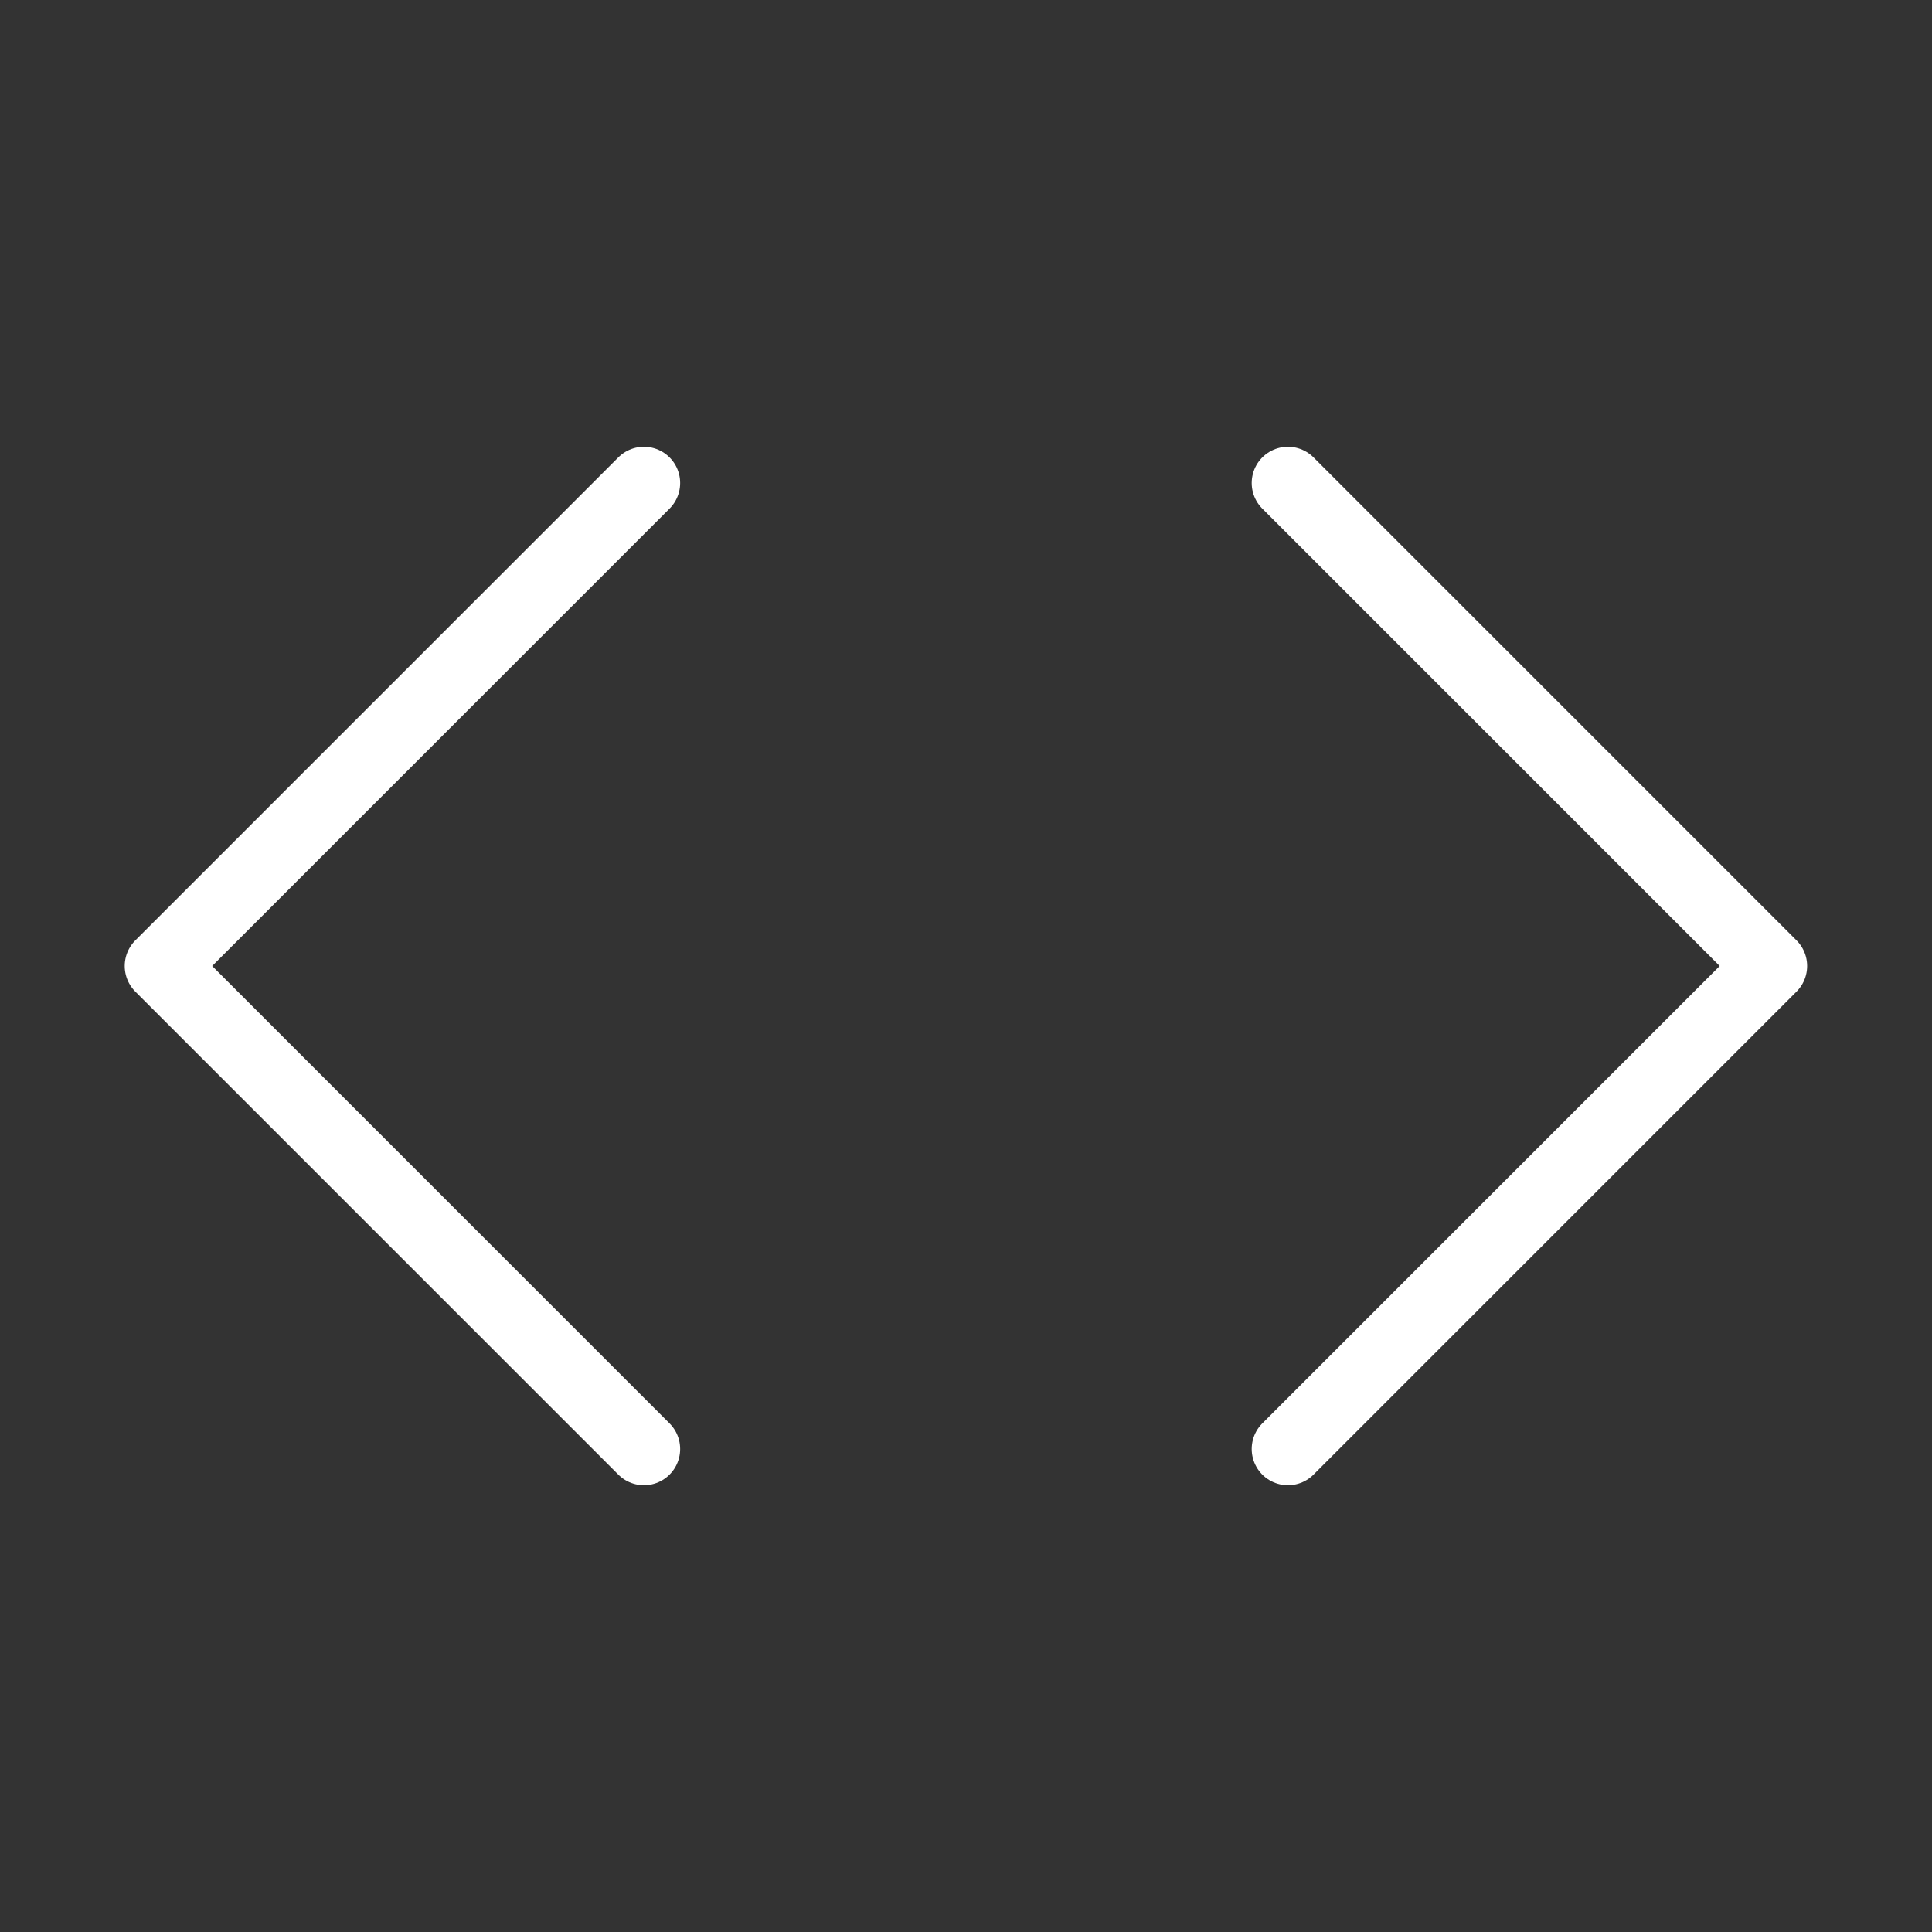 <svg width="40" height="40" viewBox="0 0 40 40" fill="none" xmlns="http://www.w3.org/2000/svg">
<rect x="0" y="0" width="40" height="40" fill="#333333" stroke="none"/>
<path d="M26.665 30L36.665 20L26.665 10M13.332 10L3.332 20L13.332 30" stroke="white" stroke-width="1.5" stroke-linecap="round" stroke-linejoin="round"/>
</svg>
